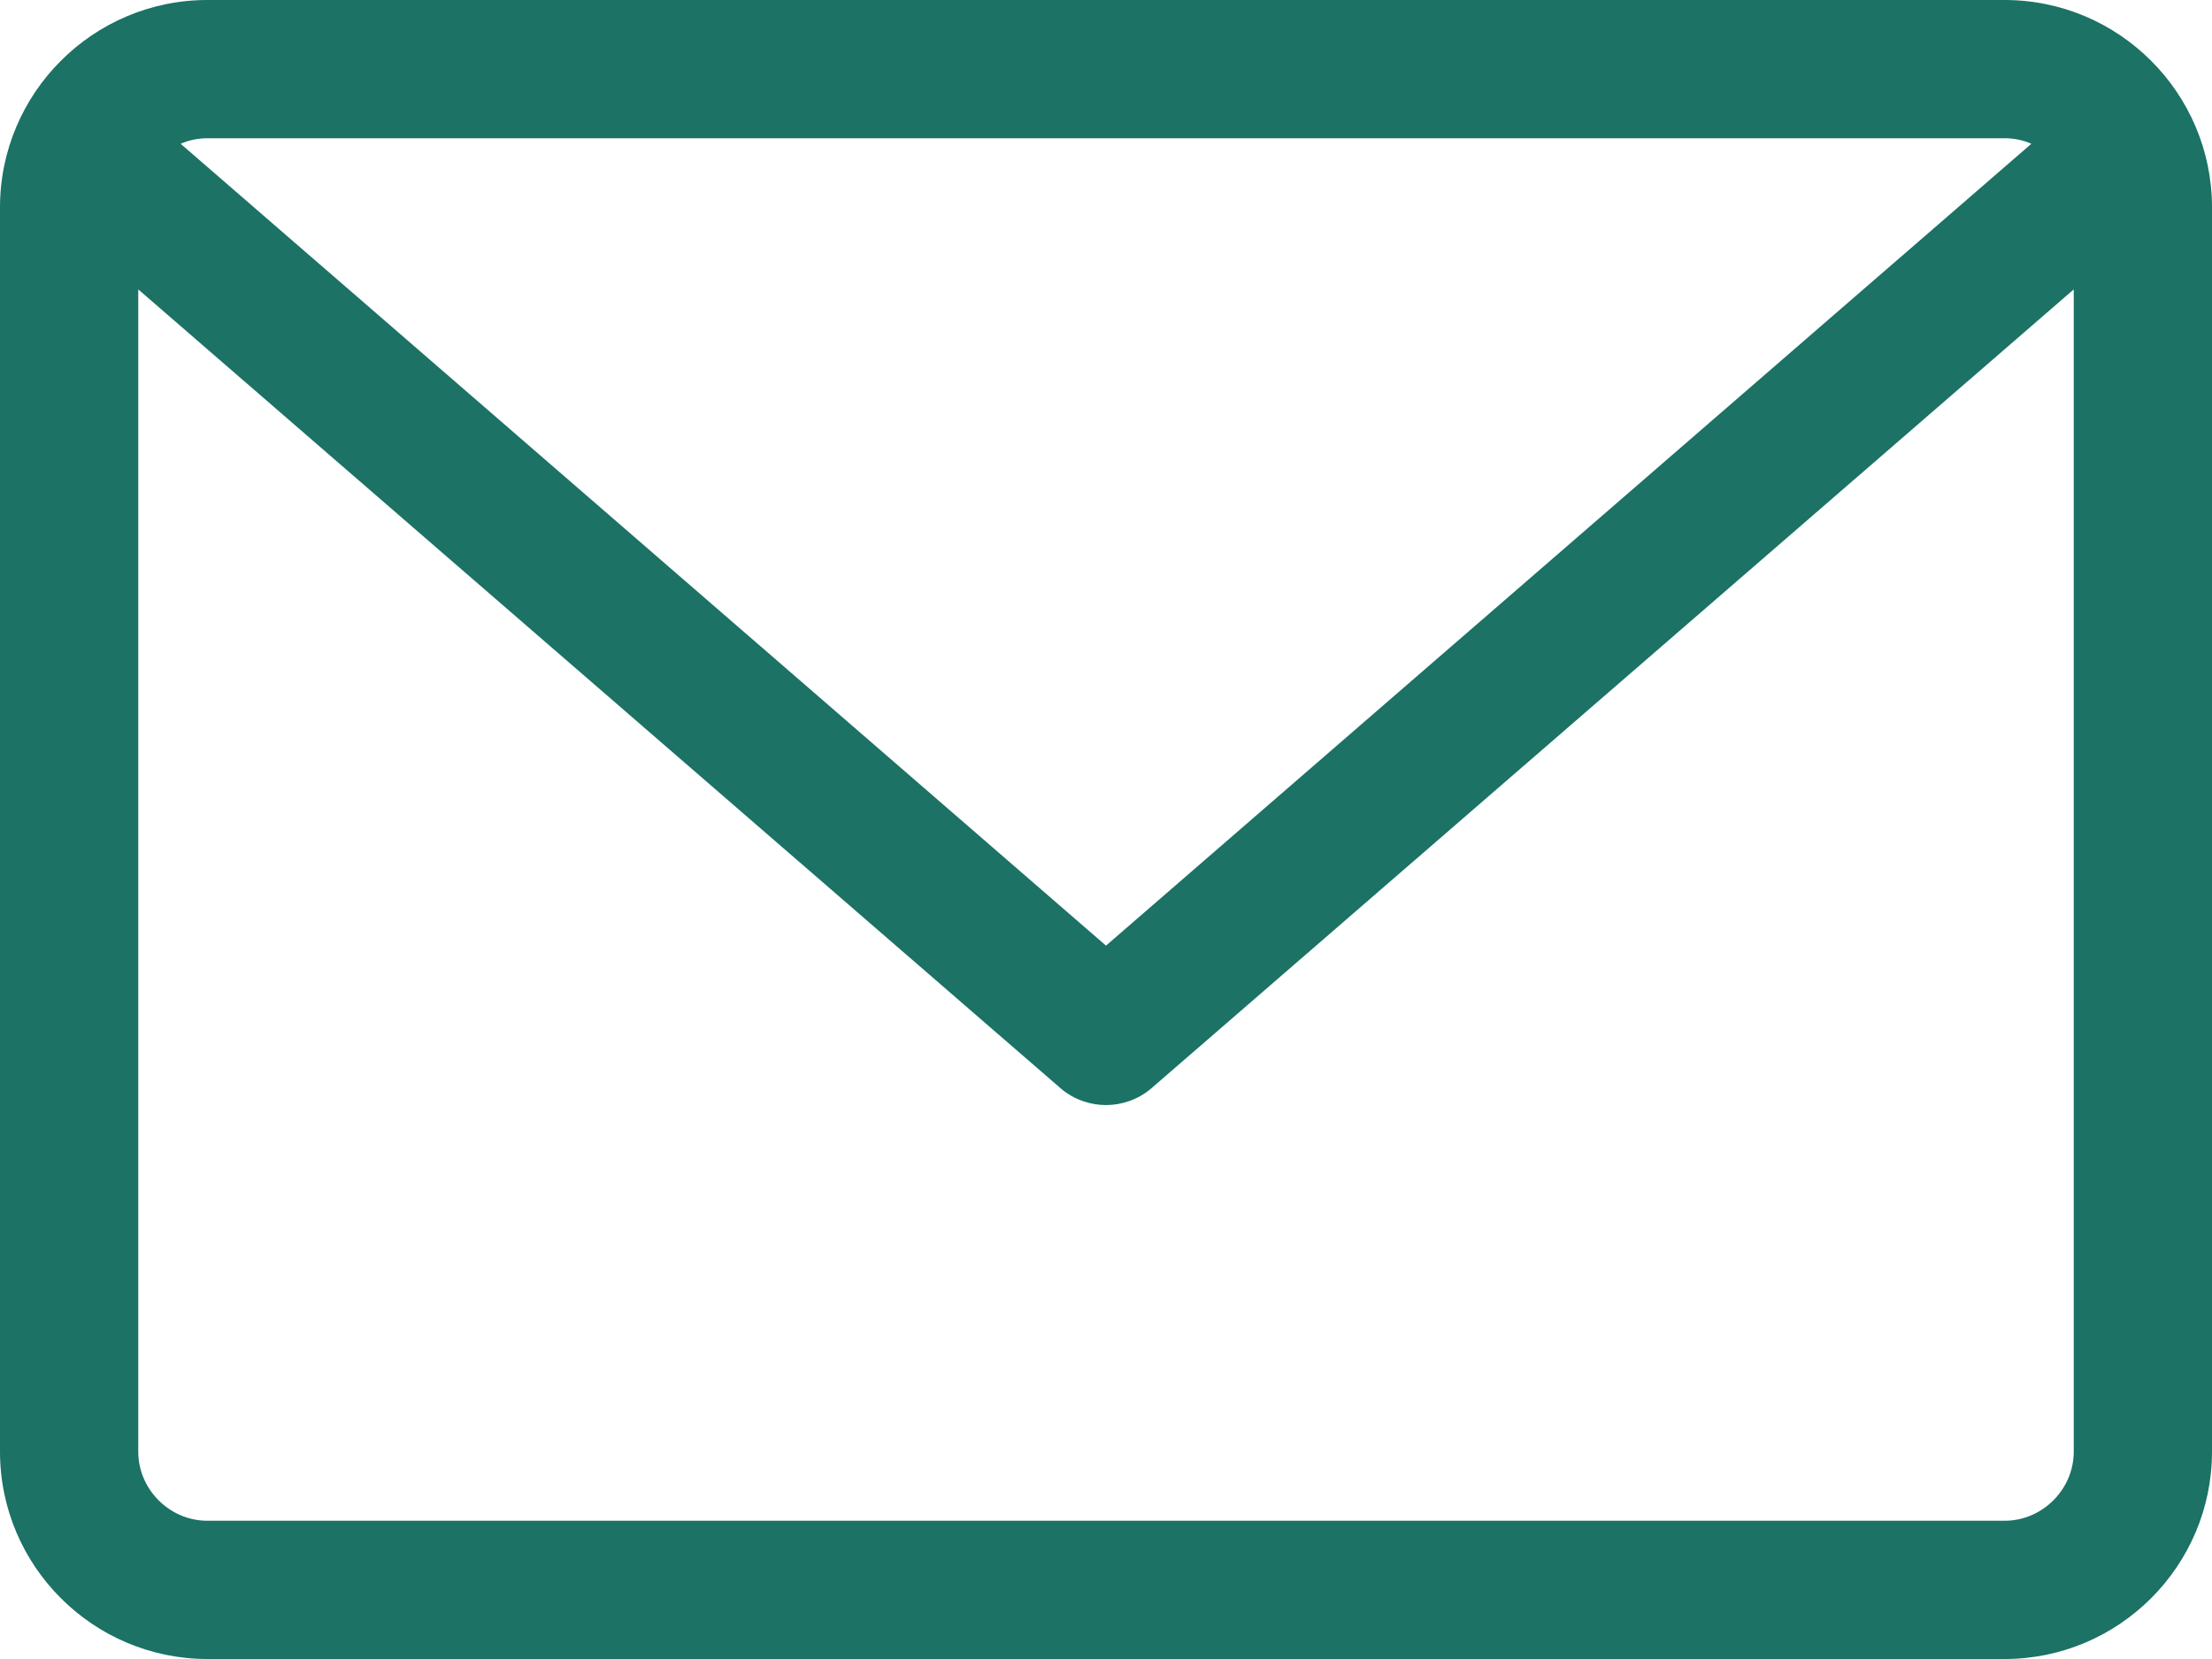 <?xml version="1.0" encoding="UTF-8"?> <svg xmlns="http://www.w3.org/2000/svg" id="_Слой_2" data-name="Слой 2" viewBox="0 0 24 18"><defs><style> .cls-1 { fill: #1b7265; } </style></defs><g id="_Слой_1-2" data-name="Слой 1"><path class="cls-1" d="M21.75,0H2.25C1.01,0,0,1.01,0,2.25v13.5c0,1.24,1.01,2.25,2.25,2.25h19.5c1.24,0,2.25-1.01,2.25-2.25V2.25c0-1.24-1.01-2.25-2.25-2.25h0ZM21.75,1.5c.1,0,.2.02.29.06l-10.04,8.7L1.96,1.56c.09-.04.19-.06.29-.06h19.5ZM21.75,16.5H2.25c-.41,0-.75-.34-.75-.75V3.14l10.01,8.67c.14.12.32.18.49.18s.35-.06.49-.18L22.5,3.14v12.61c0,.41-.34.75-.75.75h0Z"></path></g></svg> 